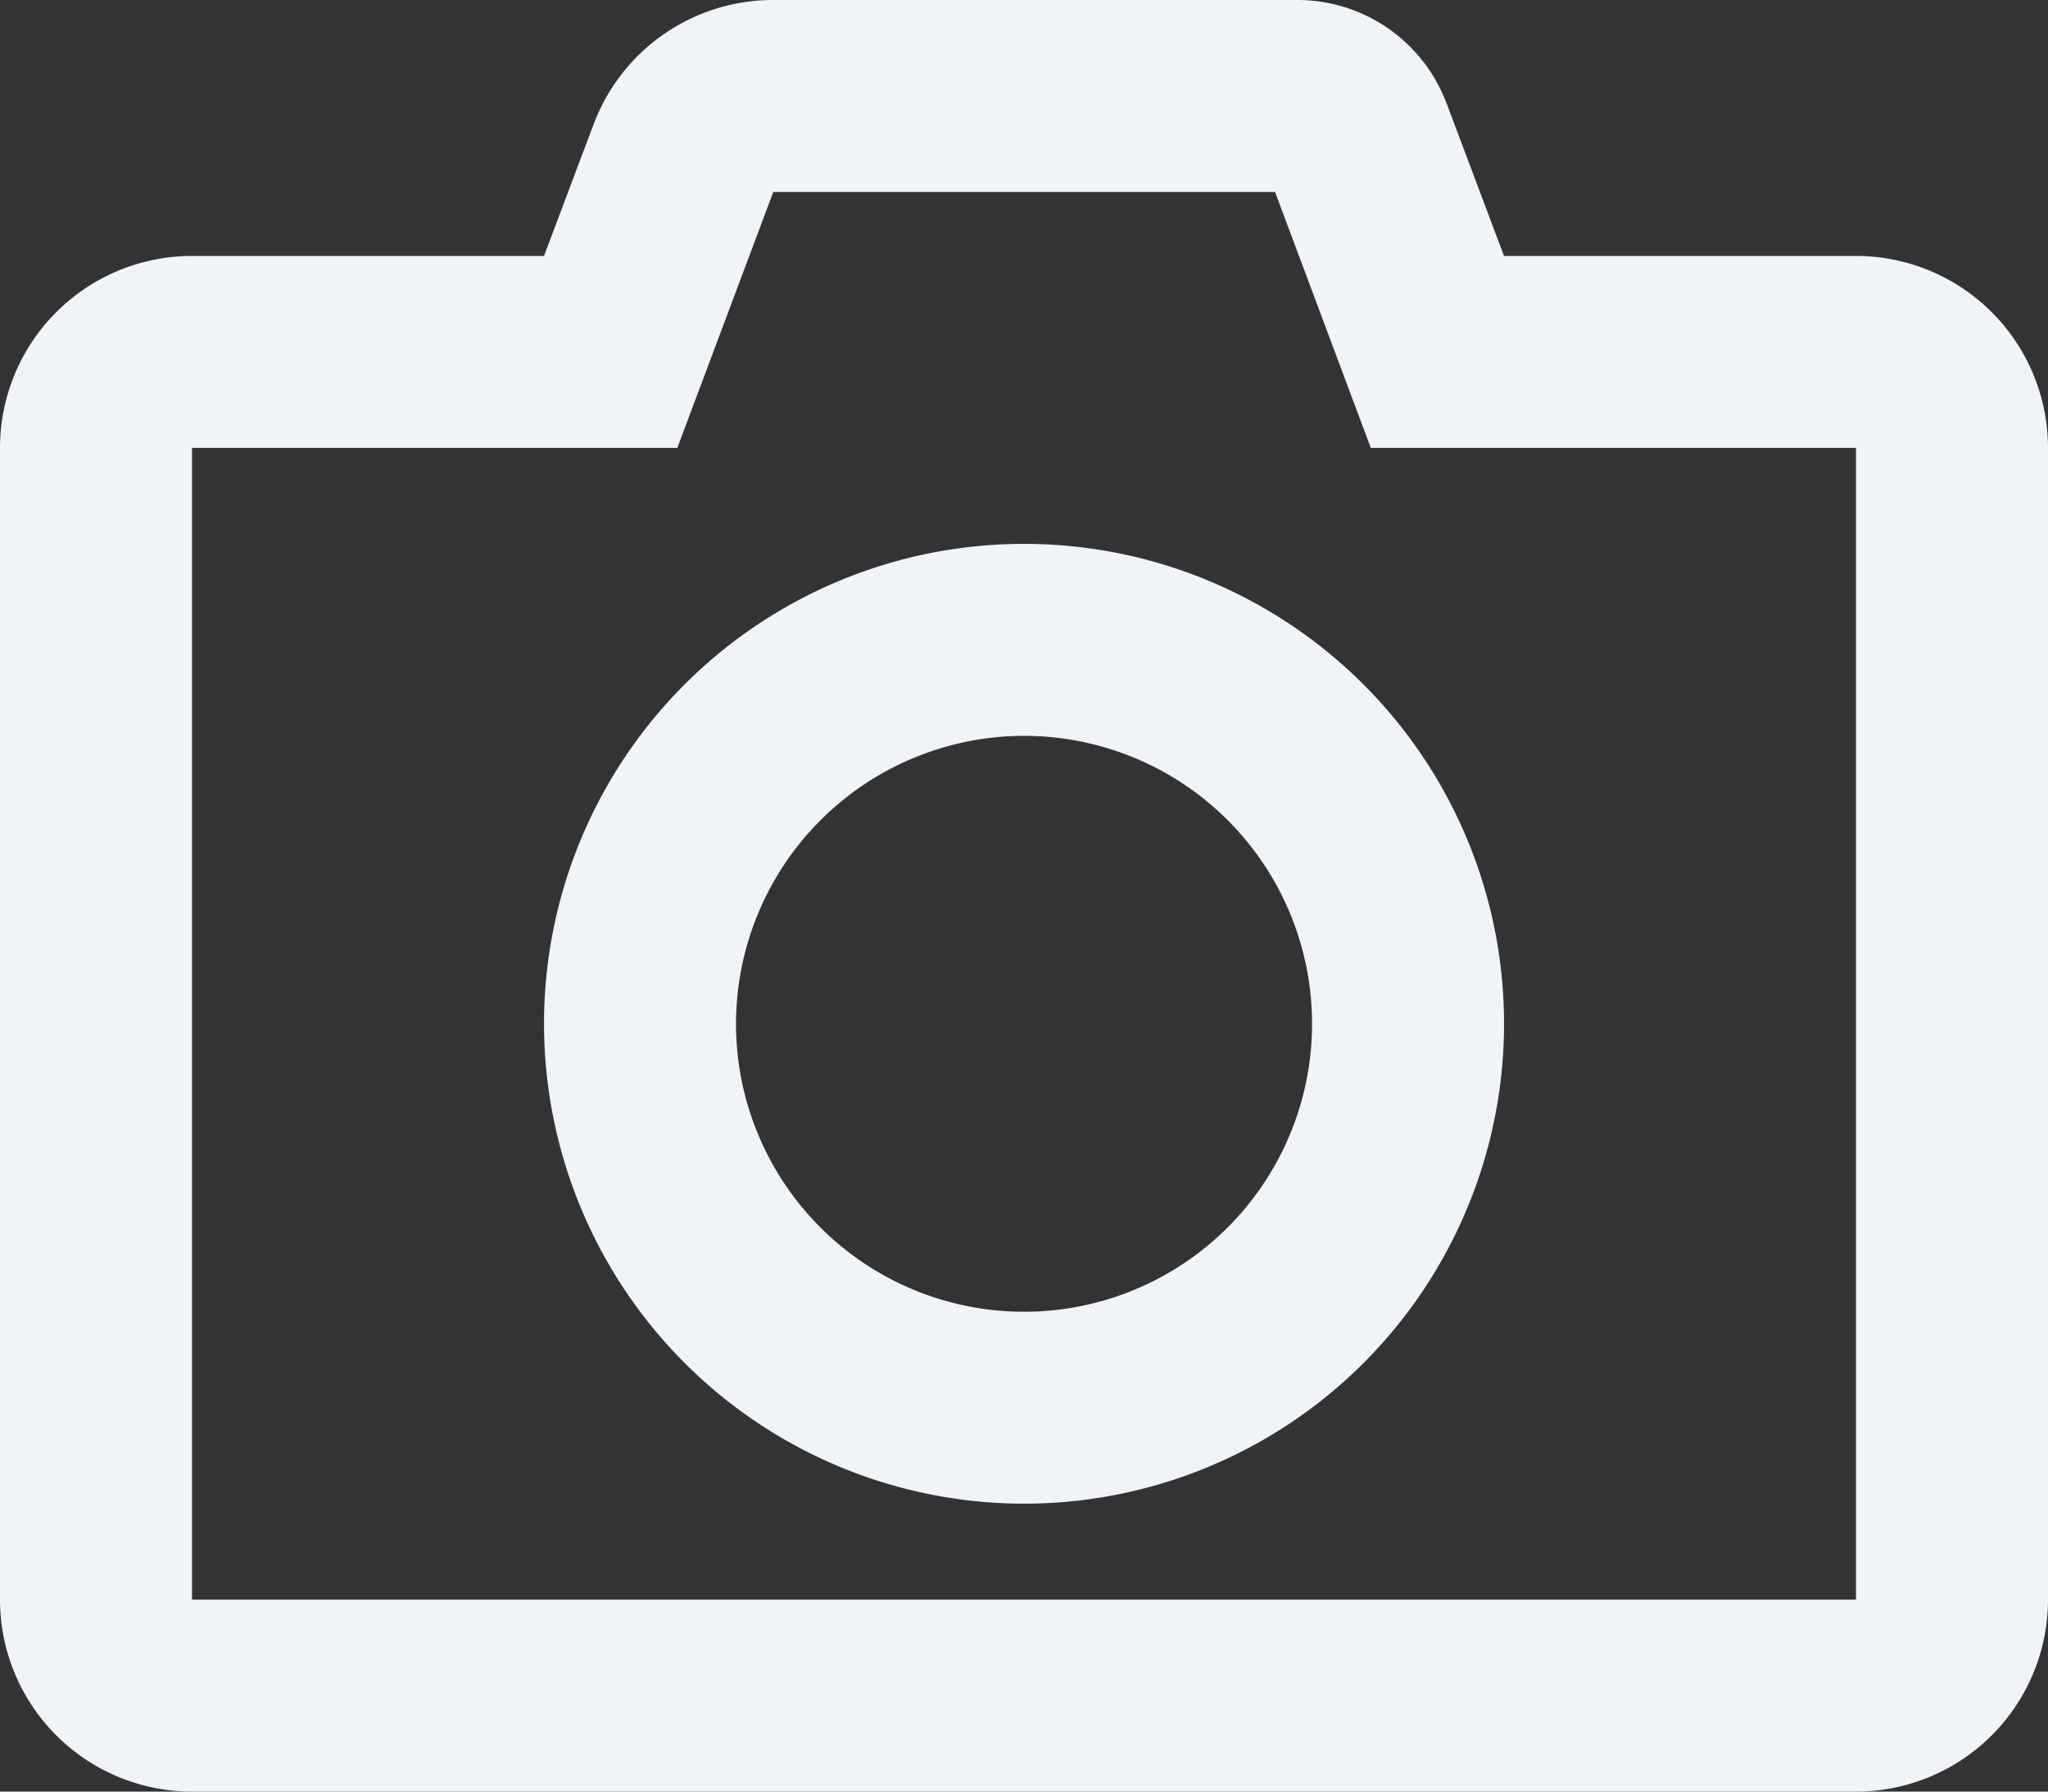 <svg id="Group_6894" data-name="Group 6894" xmlns="http://www.w3.org/2000/svg" xmlns:xlink="http://www.w3.org/1999/xlink" width="60" height="52.5" viewBox="0 0 60 52.5">
  <rect x="0" y="0" width="60" height="52.5" fill="#333333" stroke="none"/>
  <defs>
    <clipPath id="clip-path">
      <rect id="Rectangle_3049" data-name="Rectangle 3049" width="60" height="52.5" fill="#f0f3f7"/>
    </clipPath>
  </defs>
  <g id="Group_6893" data-name="Group 6893" clip-path="url(#clip-path)">
    <path id="Path_18065" data-name="Path 18065" d="M42.388,3.047,44.063,7.5H54.375A5.627,5.627,0,0,1,60,13.125v33.75A5.627,5.627,0,0,1,54.375,52.5H5.625A5.627,5.627,0,0,1,0,46.875V13.125A5.627,5.627,0,0,1,5.625,7.5H15.938L17.39,3.645A5.616,5.616,0,0,1,22.653,0H38a4.663,4.663,0,0,1,4.385,3.047m-5.03,2.578h-14.7l-2.812,7.5H5.625v33.75h48.75V13.125H40.16ZM15.938,30A14.063,14.063,0,1,1,30,44.063,14.072,14.072,0,0,1,15.938,30m5.625,0A8.438,8.438,0,1,0,30,21.563,8.447,8.447,0,0,0,21.563,30" fill="#f0f3f7"/>
  </g>
</svg>
